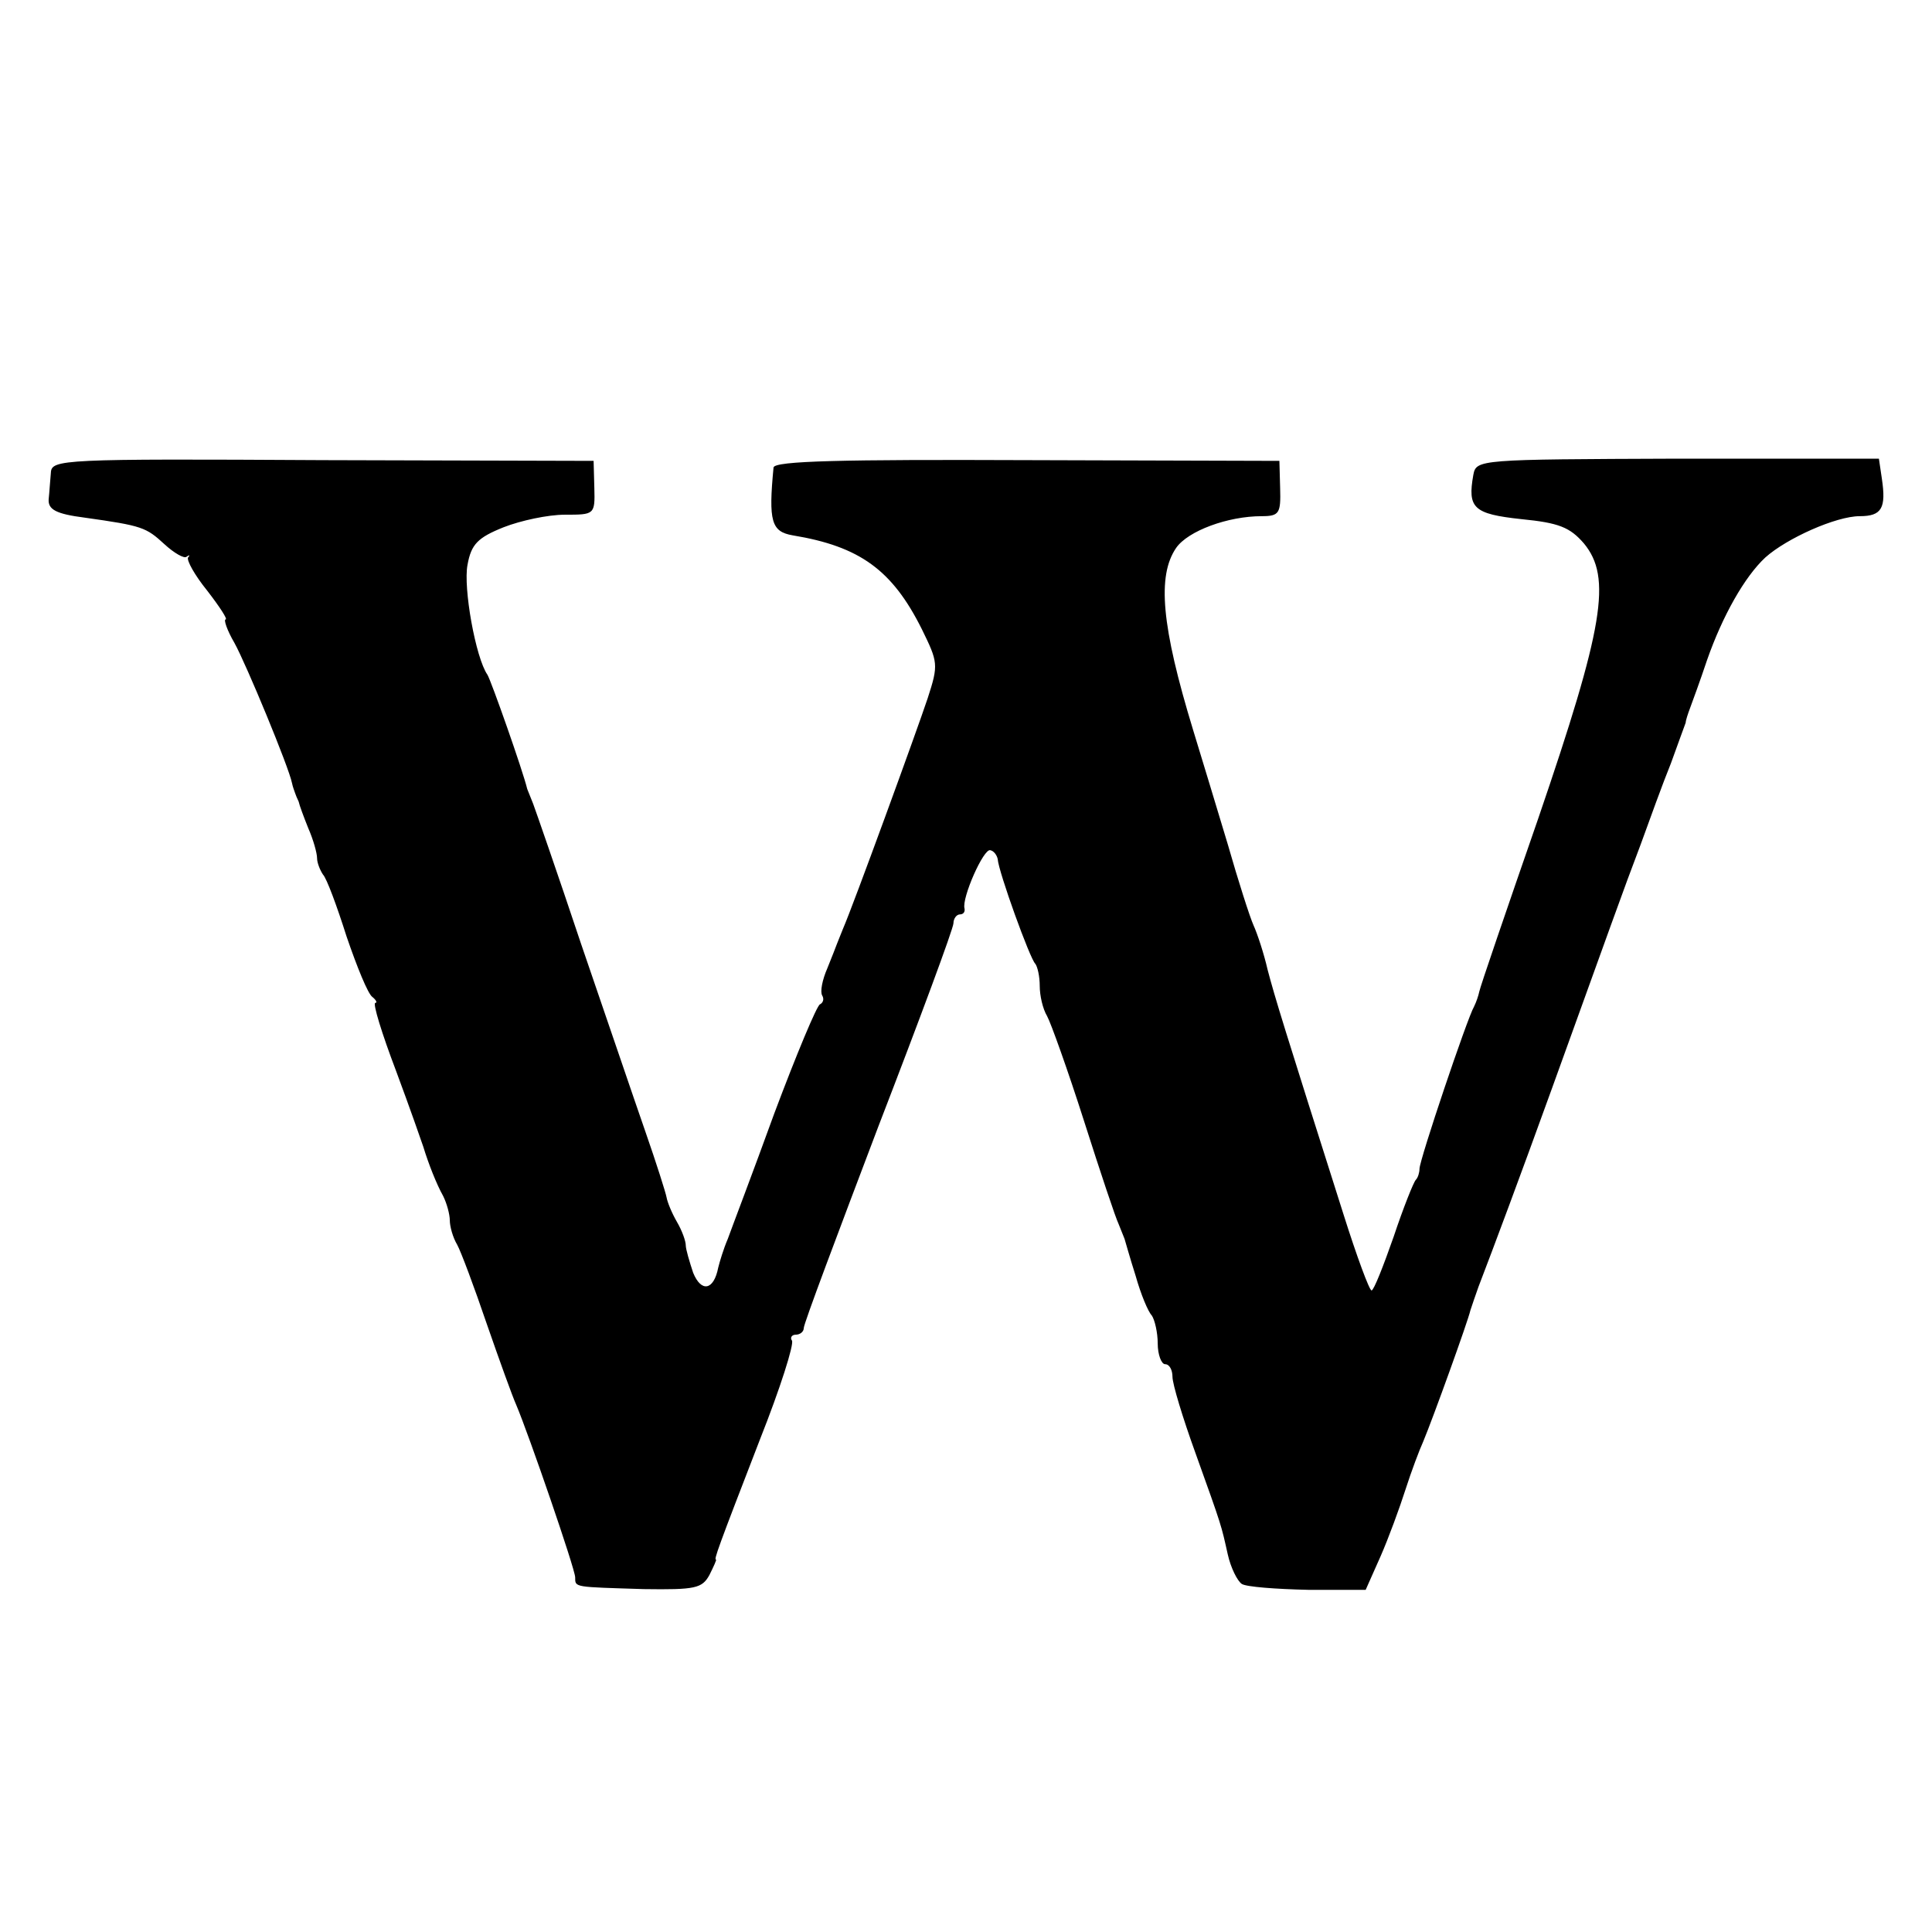 <?xml version="1.0" standalone="no"?>
<!DOCTYPE svg PUBLIC "-//W3C//DTD SVG 20010904//EN"
 "http://www.w3.org/TR/2001/REC-SVG-20010904/DTD/svg10.dtd">
<svg version="1.0" xmlns="http://www.w3.org/2000/svg"
 width="262pt" height="262pt" viewBox="0 0 262 262"
 preserveAspectRatio="xMidYMid meet">
<g transform="translate(0,262) scale(0.1,-0.1)"
fill="#000000" stroke="none">
<path d="M69 1979 c-1 -10 -2 -27 -3 -36 -1 -14 10 -20 49 -25 78 -11 83 -13
108 -36 13 -12 27 -20 30 -17 4 3 5 2 2 -1 -2 -4 9 -24 26 -45 17 -22 28 -39
25 -39 -3 0 2 -15 12 -32 16 -29 74 -169 78 -190 1 -5 3 -10 4 -13 1 -3 3 -8
5 -12 1 -5 7 -21 13 -36 7 -16 12 -34 12 -41 0 -6 4 -16 8 -22 5 -5 19 -43 32
-84 14 -41 29 -78 35 -82 5 -4 7 -8 4 -8 -4 0 9 -42 28 -92 19 -51 35 -97 37
-103 7 -23 18 -51 27 -67 5 -10 9 -25 9 -33 0 -8 4 -23 10 -33 5 -9 23 -57 40
-107 17 -49 35 -99 40 -110 17 -40 80 -223 80 -234 0 -14 -2 -13 93 -16 70 -1
79 1 89 19 6 12 10 21 9 21 -3 0 2 14 60 164 27 68 46 128 43 133 -3 4 0 8 5
8 6 0 11 4 11 9 0 6 46 128 101 273 56 145 102 269 102 276 0 6 4 12 9 12 4 0
7 3 6 8 -4 14 26 82 35 79 5 -1 9 -7 10 -12 1 -17 44 -136 51 -142 3 -4 6 -17
6 -30 0 -13 4 -31 10 -41 5 -9 28 -73 50 -142 22 -69 43 -132 47 -140 3 -8 7
-17 8 -20 1 -3 7 -25 15 -50 7 -25 17 -49 22 -54 4 -6 8 -23 8 -38 0 -15 5
-28 10 -28 6 0 10 -8 10 -17 0 -10 14 -56 31 -103 37 -103 35 -98 44 -138 4
-18 13 -36 19 -40 6 -4 46 -7 90 -8 l78 0 20 45 c11 25 26 66 34 91 8 25 19
54 24 65 13 31 61 164 64 178 2 6 7 21 11 32 20 52 57 151 100 270 77 213 96
267 120 330 12 33 30 83 41 110 10 28 19 52 20 55 0 3 3 12 6 20 3 8 14 38 23
65 21 60 51 113 79 139 29 26 96 56 128 56 30 0 36 11 30 51 l-4 27 -273 0
c-270 -1 -273 -1 -277 -22 -8 -45 0 -53 65 -60 51 -5 66 -11 85 -33 38 -46 27
-113 -62 -373 -43 -124 -79 -229 -80 -235 -1 -5 -4 -14 -7 -20 -9 -15 -74
-208 -74 -220 0 -5 -2 -12 -5 -15 -3 -3 -17 -38 -30 -77 -14 -40 -27 -73 -30
-73 -3 0 -20 46 -38 103 -81 255 -93 294 -103 332 -5 22 -14 49 -19 60 -5 11
-21 61 -35 110 -15 50 -36 119 -47 155 -43 141 -49 209 -23 247 16 23 70 43
116 43 24 0 26 4 25 38 l-1 37 -342 1 c-250 1 -343 -1 -344 -10 -7 -73 -3 -87
26 -92 91 -15 135 -47 175 -127 22 -45 23 -48 8 -94 -15 -45 -101 -281 -115
-313 -3 -8 -7 -17 -8 -20 -1 -3 -7 -18 -13 -33 -7 -16 -10 -32 -7 -37 3 -5 1
-10 -3 -12 -4 -1 -32 -68 -62 -148 -29 -80 -58 -156 -63 -170 -6 -14 -11 -31
-13 -39 -6 -31 -23 -34 -34 -7 -5 15 -10 32 -10 37 0 6 -5 20 -12 32 -7 12
-13 27 -14 33 -1 6 -14 47 -29 90 -15 43 -54 158 -87 254 -32 96 -62 182 -65
190 -3 8 -7 17 -8 20 -6 25 -49 147 -54 155 -16 23 -33 118 -27 149 5 28 14
37 49 51 23 9 60 17 83 17 40 0 41 0 40 36 l-1 37 -367 1 c-355 2 -368 1 -369
-17z"/>
</g>
</svg>
